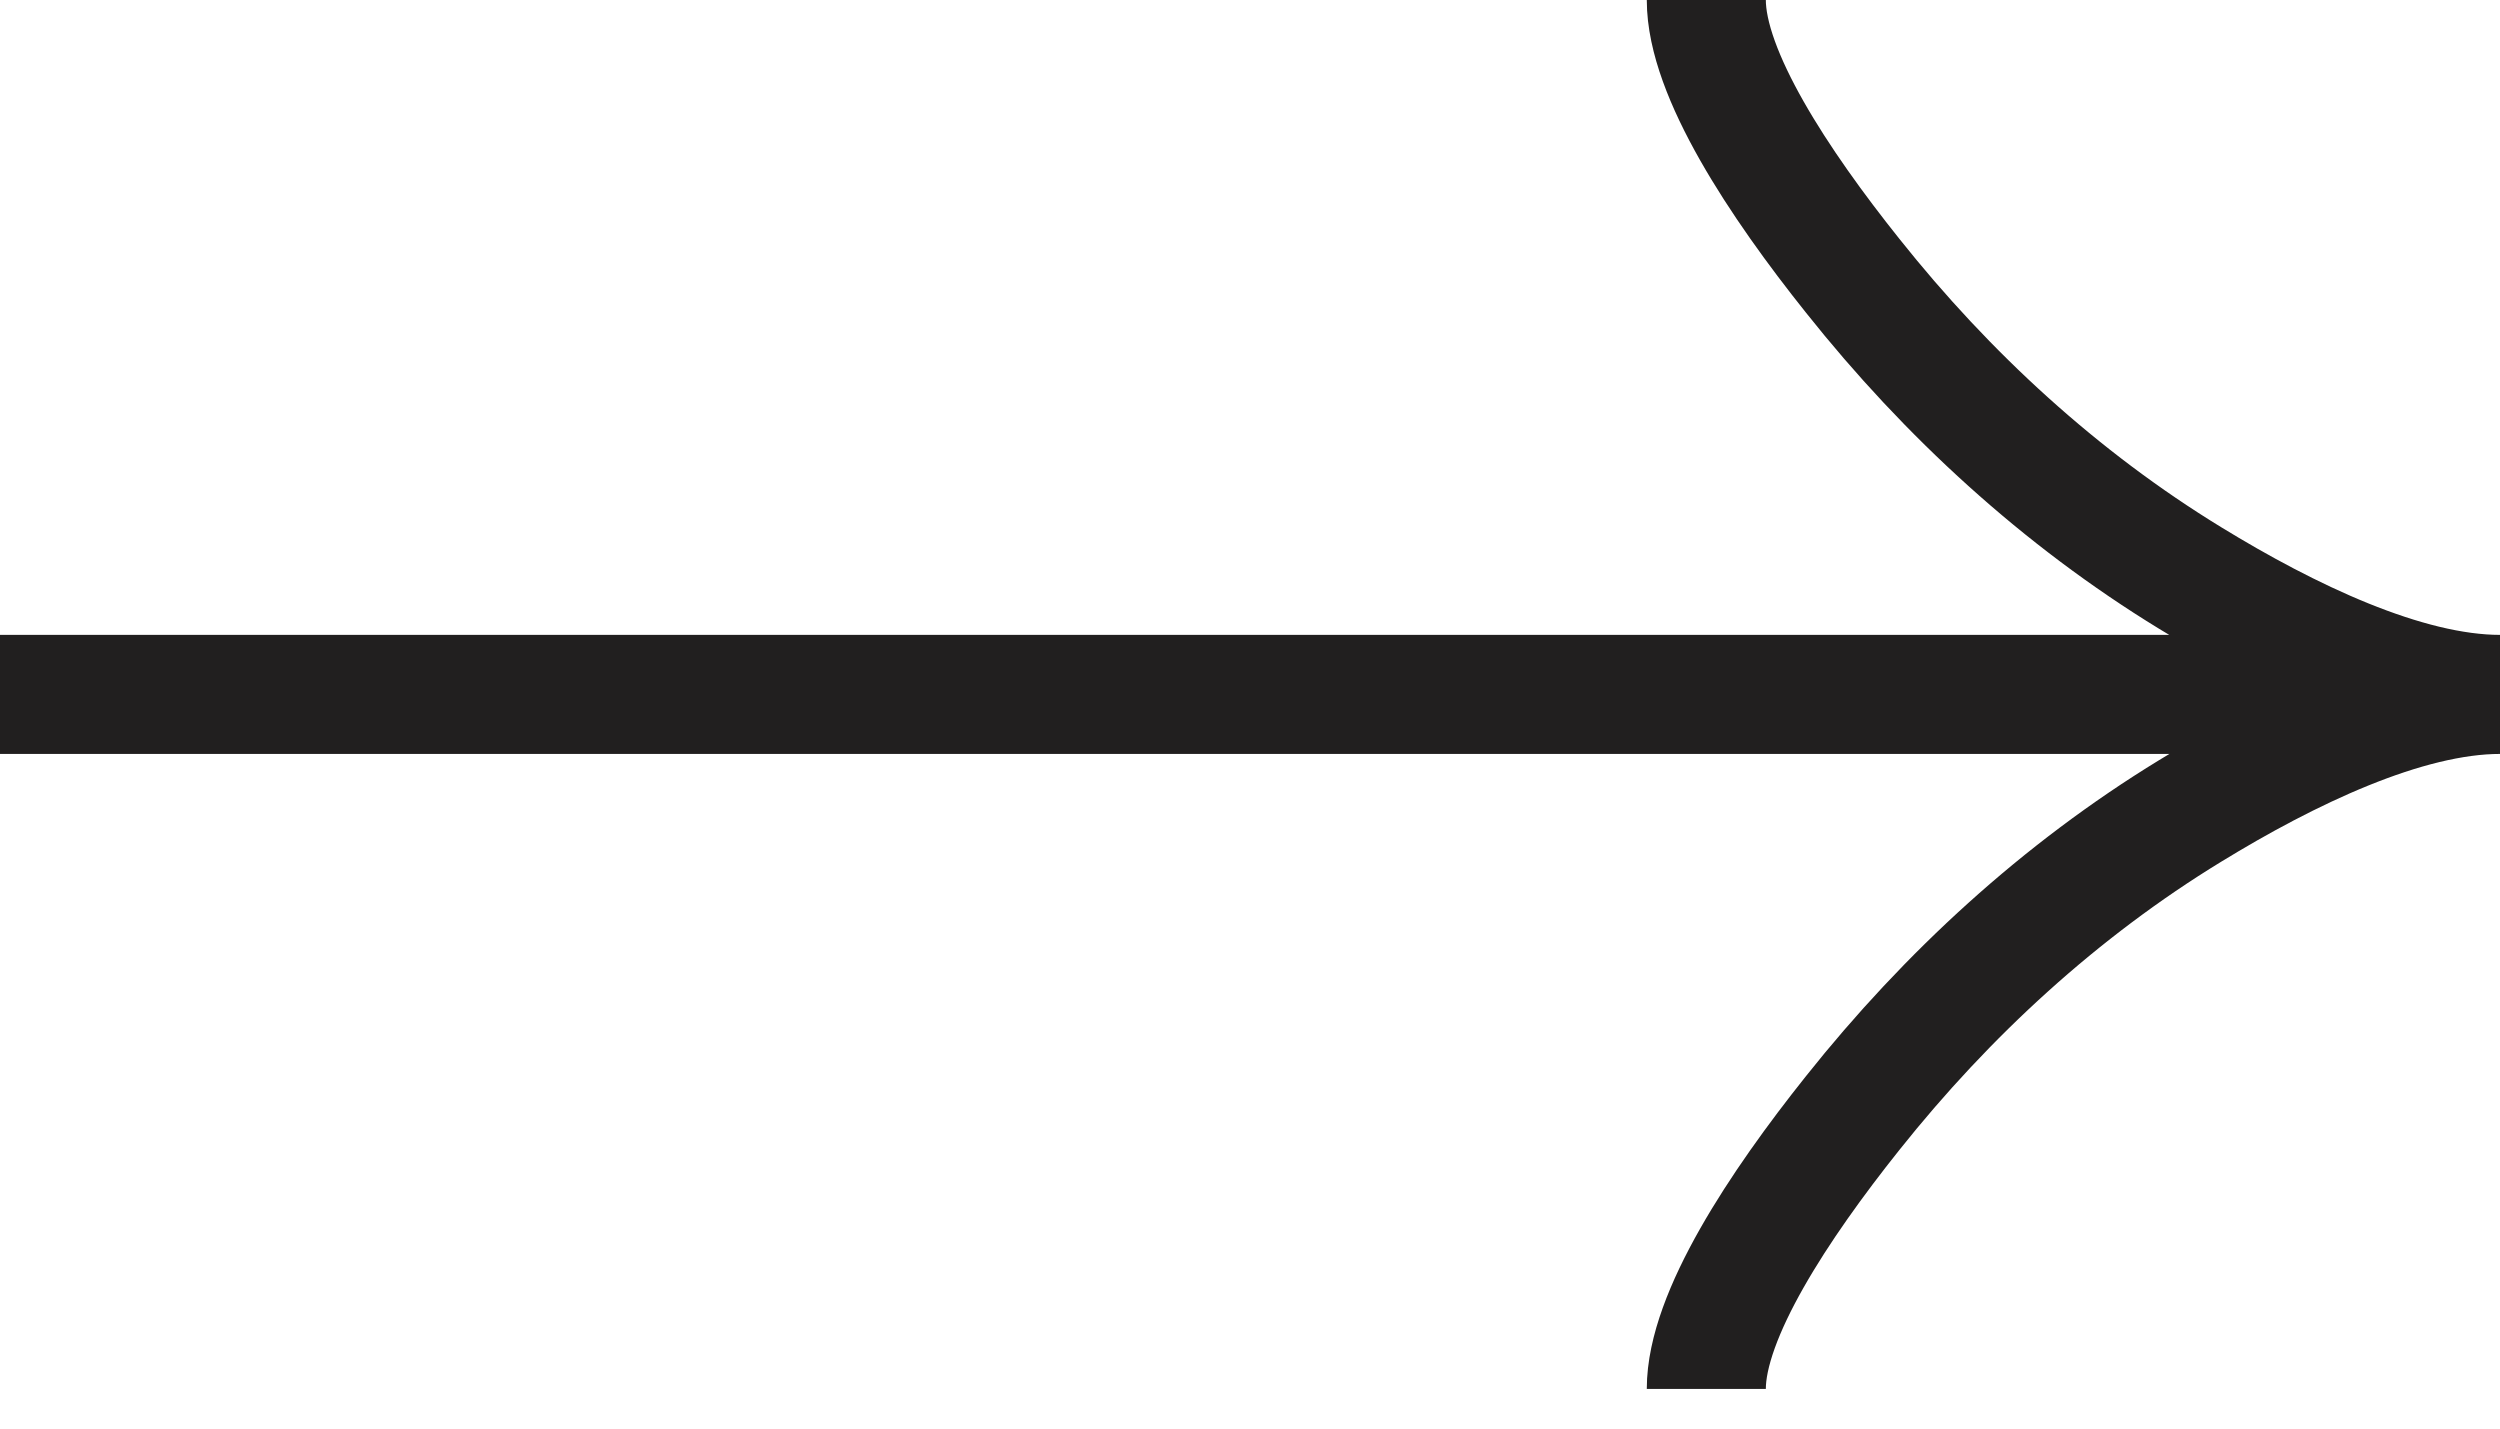 <svg width="21" height="12" fill="none" xmlns="http://www.w3.org/2000/svg"><path d="M14.333 0c0 .618.611 1.542 1.23 2.317.795 1 1.745 1.872 2.834 2.538.816.5 1.806.978 2.603.978m0 0c-.797 0-1.788.48-2.603.979-1.09.666-2.04 1.539-2.834 2.537-.619.776-1.23 1.701-1.23 2.318M21 5.833H0" stroke="#211F1F"/></svg>